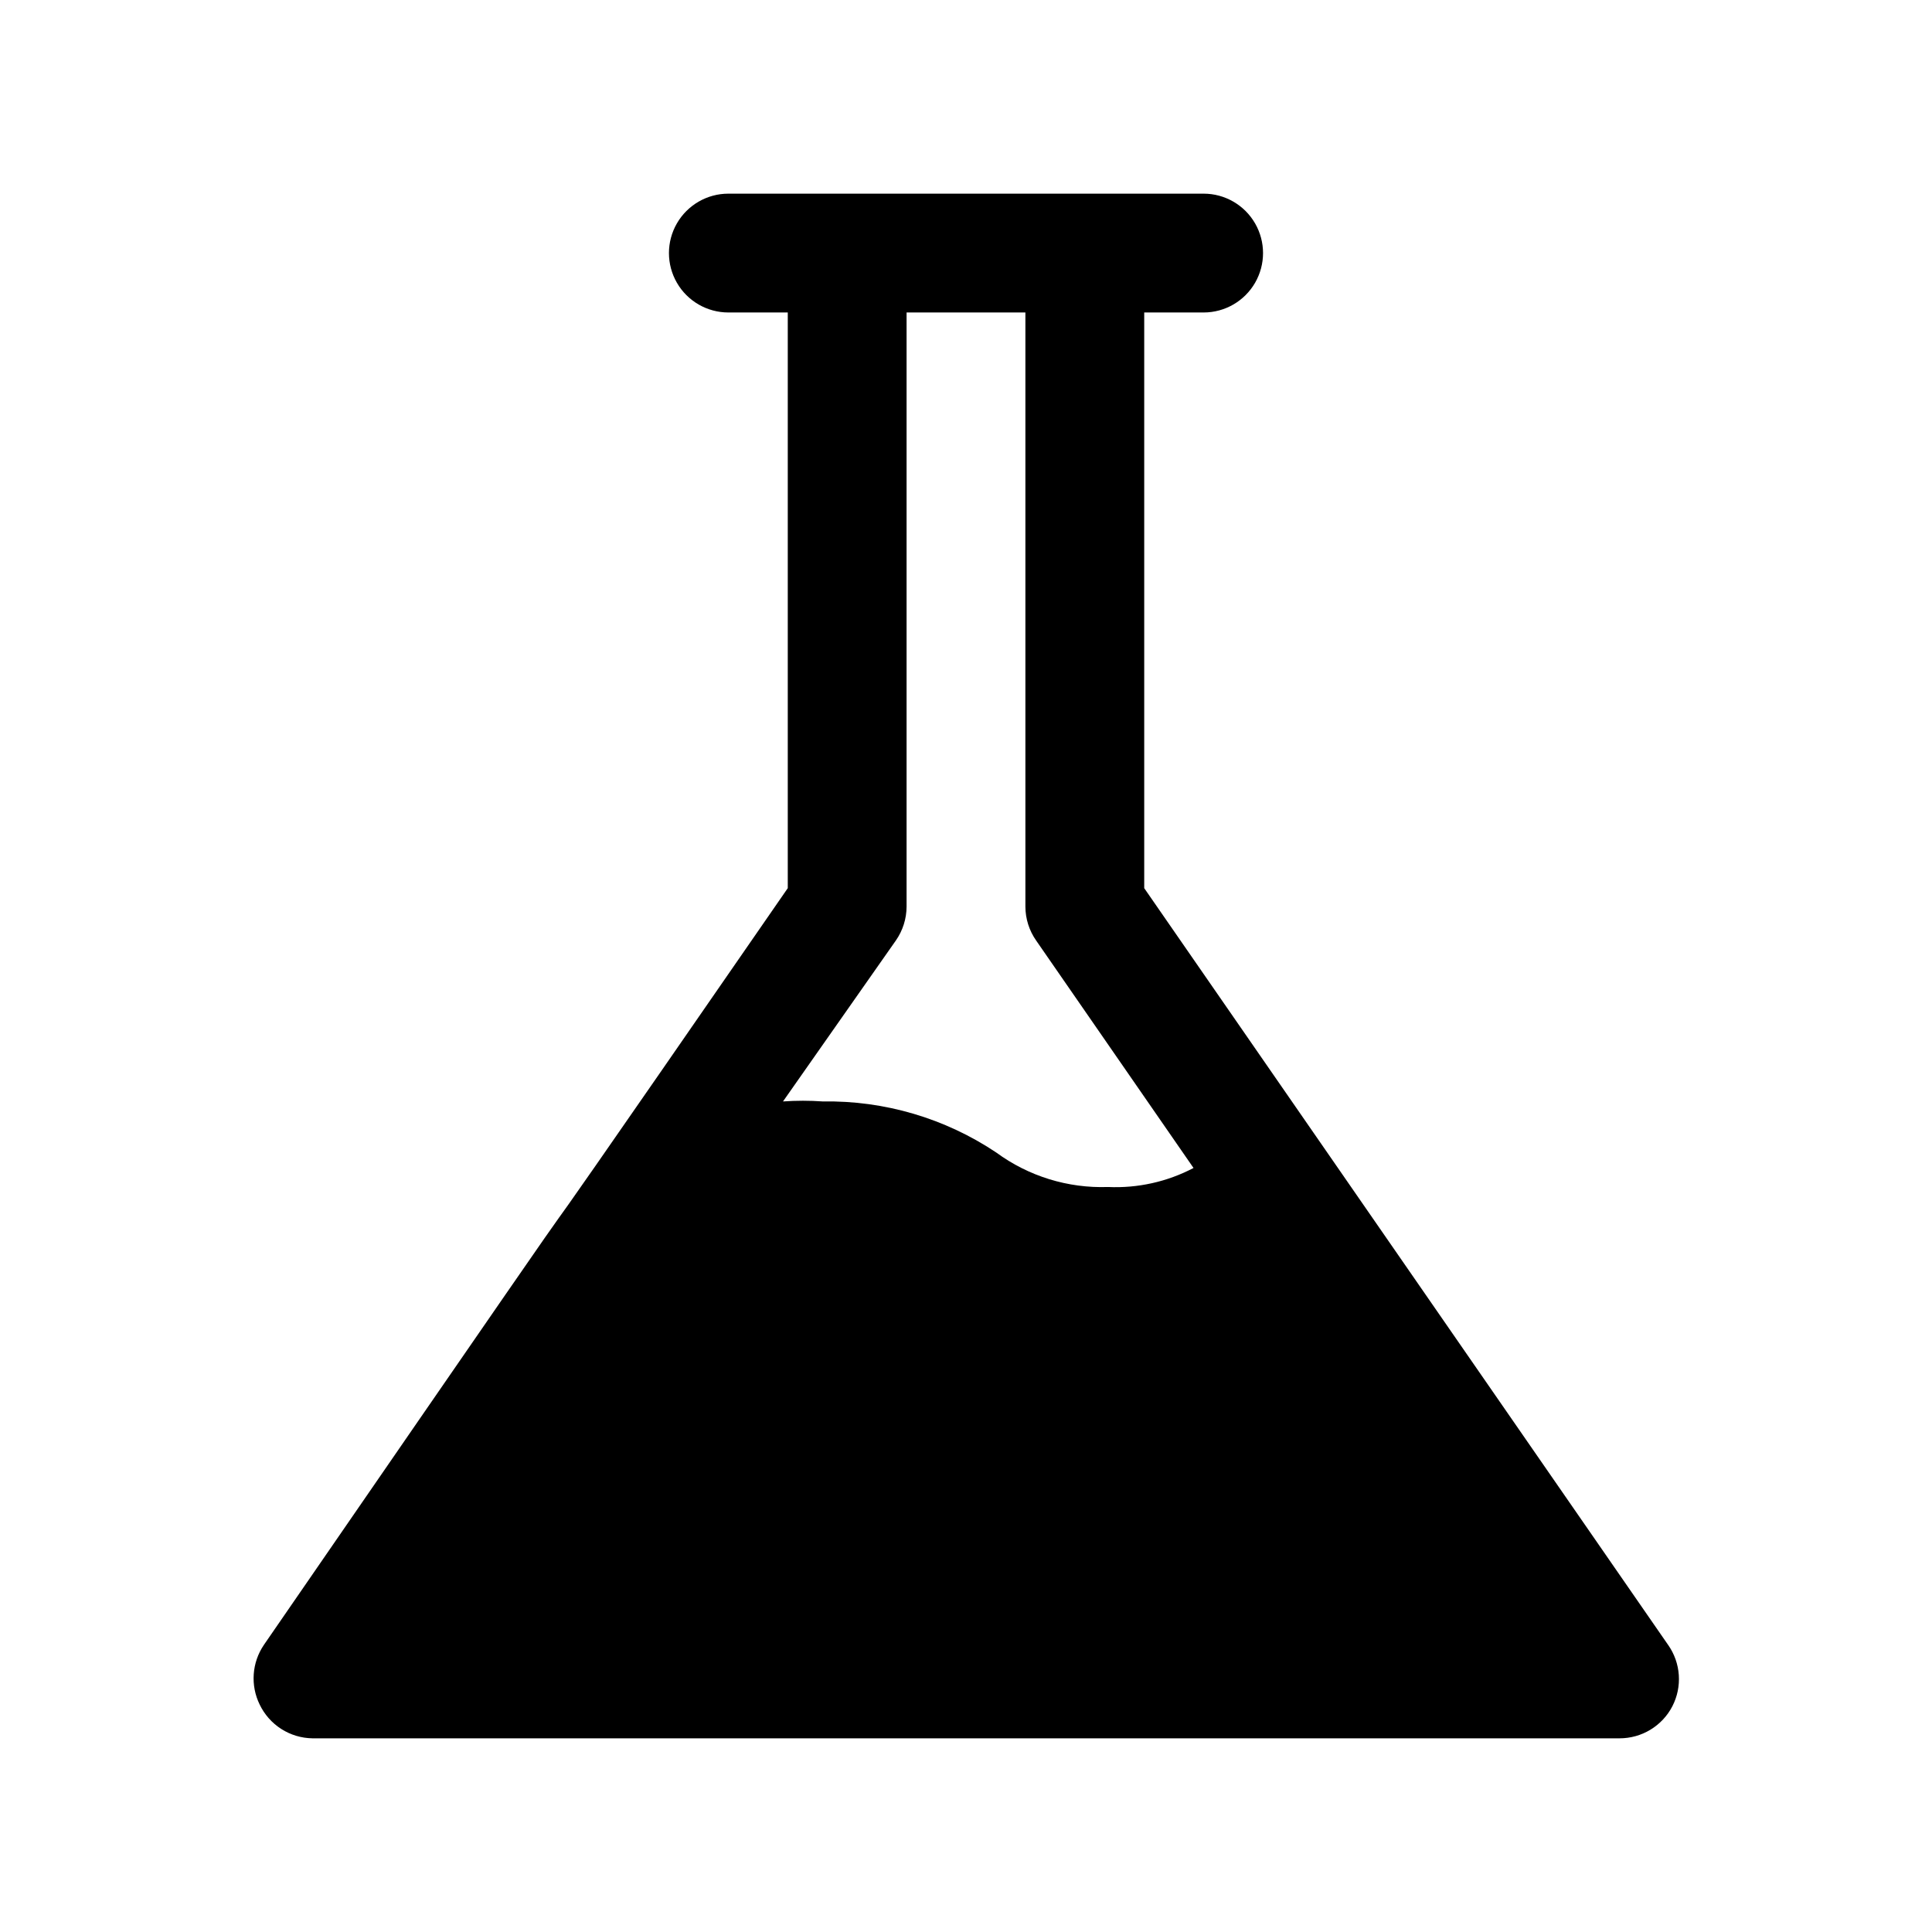 <?xml version="1.0" encoding="UTF-8"?>
<!-- Uploaded to: SVG Repo, www.svgrepo.com, Generator: SVG Repo Mixer Tools -->
<svg fill="#000000" width="800px" height="800px" version="1.1" viewBox="144 144 512 512" xmlns="http://www.w3.org/2000/svg">
 <path d="m586.09 579.95-138.86-200.58v-152.56h15.746c5.621 0 10.82-3 13.633-7.871s2.812-10.871 0-15.742c-2.812-4.871-8.012-7.875-13.633-7.875h-125.95c-5.625 0-10.824 3.004-13.637 7.875-2.812 4.871-2.812 10.871 0 15.742s8.012 7.871 13.637 7.871h15.742v152.56c-115.56 167.2 0-0.945-138.86 200.58v0.004c-1.551 2.297-2.473 4.961-2.664 7.723-0.195 2.766 0.344 5.531 1.562 8.02 1.266 2.656 3.25 4.906 5.727 6.492 2.477 1.586 5.348 2.445 8.285 2.484h346.37c2.891 0.004 5.727-0.785 8.199-2.285 2.473-1.5 4.484-3.648 5.812-6.219 1.309-2.547 1.898-5.402 1.703-8.262-0.195-2.856-1.164-5.606-2.805-7.953zm-204.67-186.72c1.836-2.633 2.824-5.766 2.832-8.977v-157.44h31.488v157.44c0.008 3.211 0.996 6.344 2.836 8.977l41.723 60.301-0.004-0.004c-6.977 3.664-14.801 5.402-22.672 5.039-10.609 0.371-21.039-2.848-29.598-9.133-13.59-9.086-29.625-13.809-45.973-13.539-3.512-0.25-7.035-0.25-10.547 0z"/>
</svg>